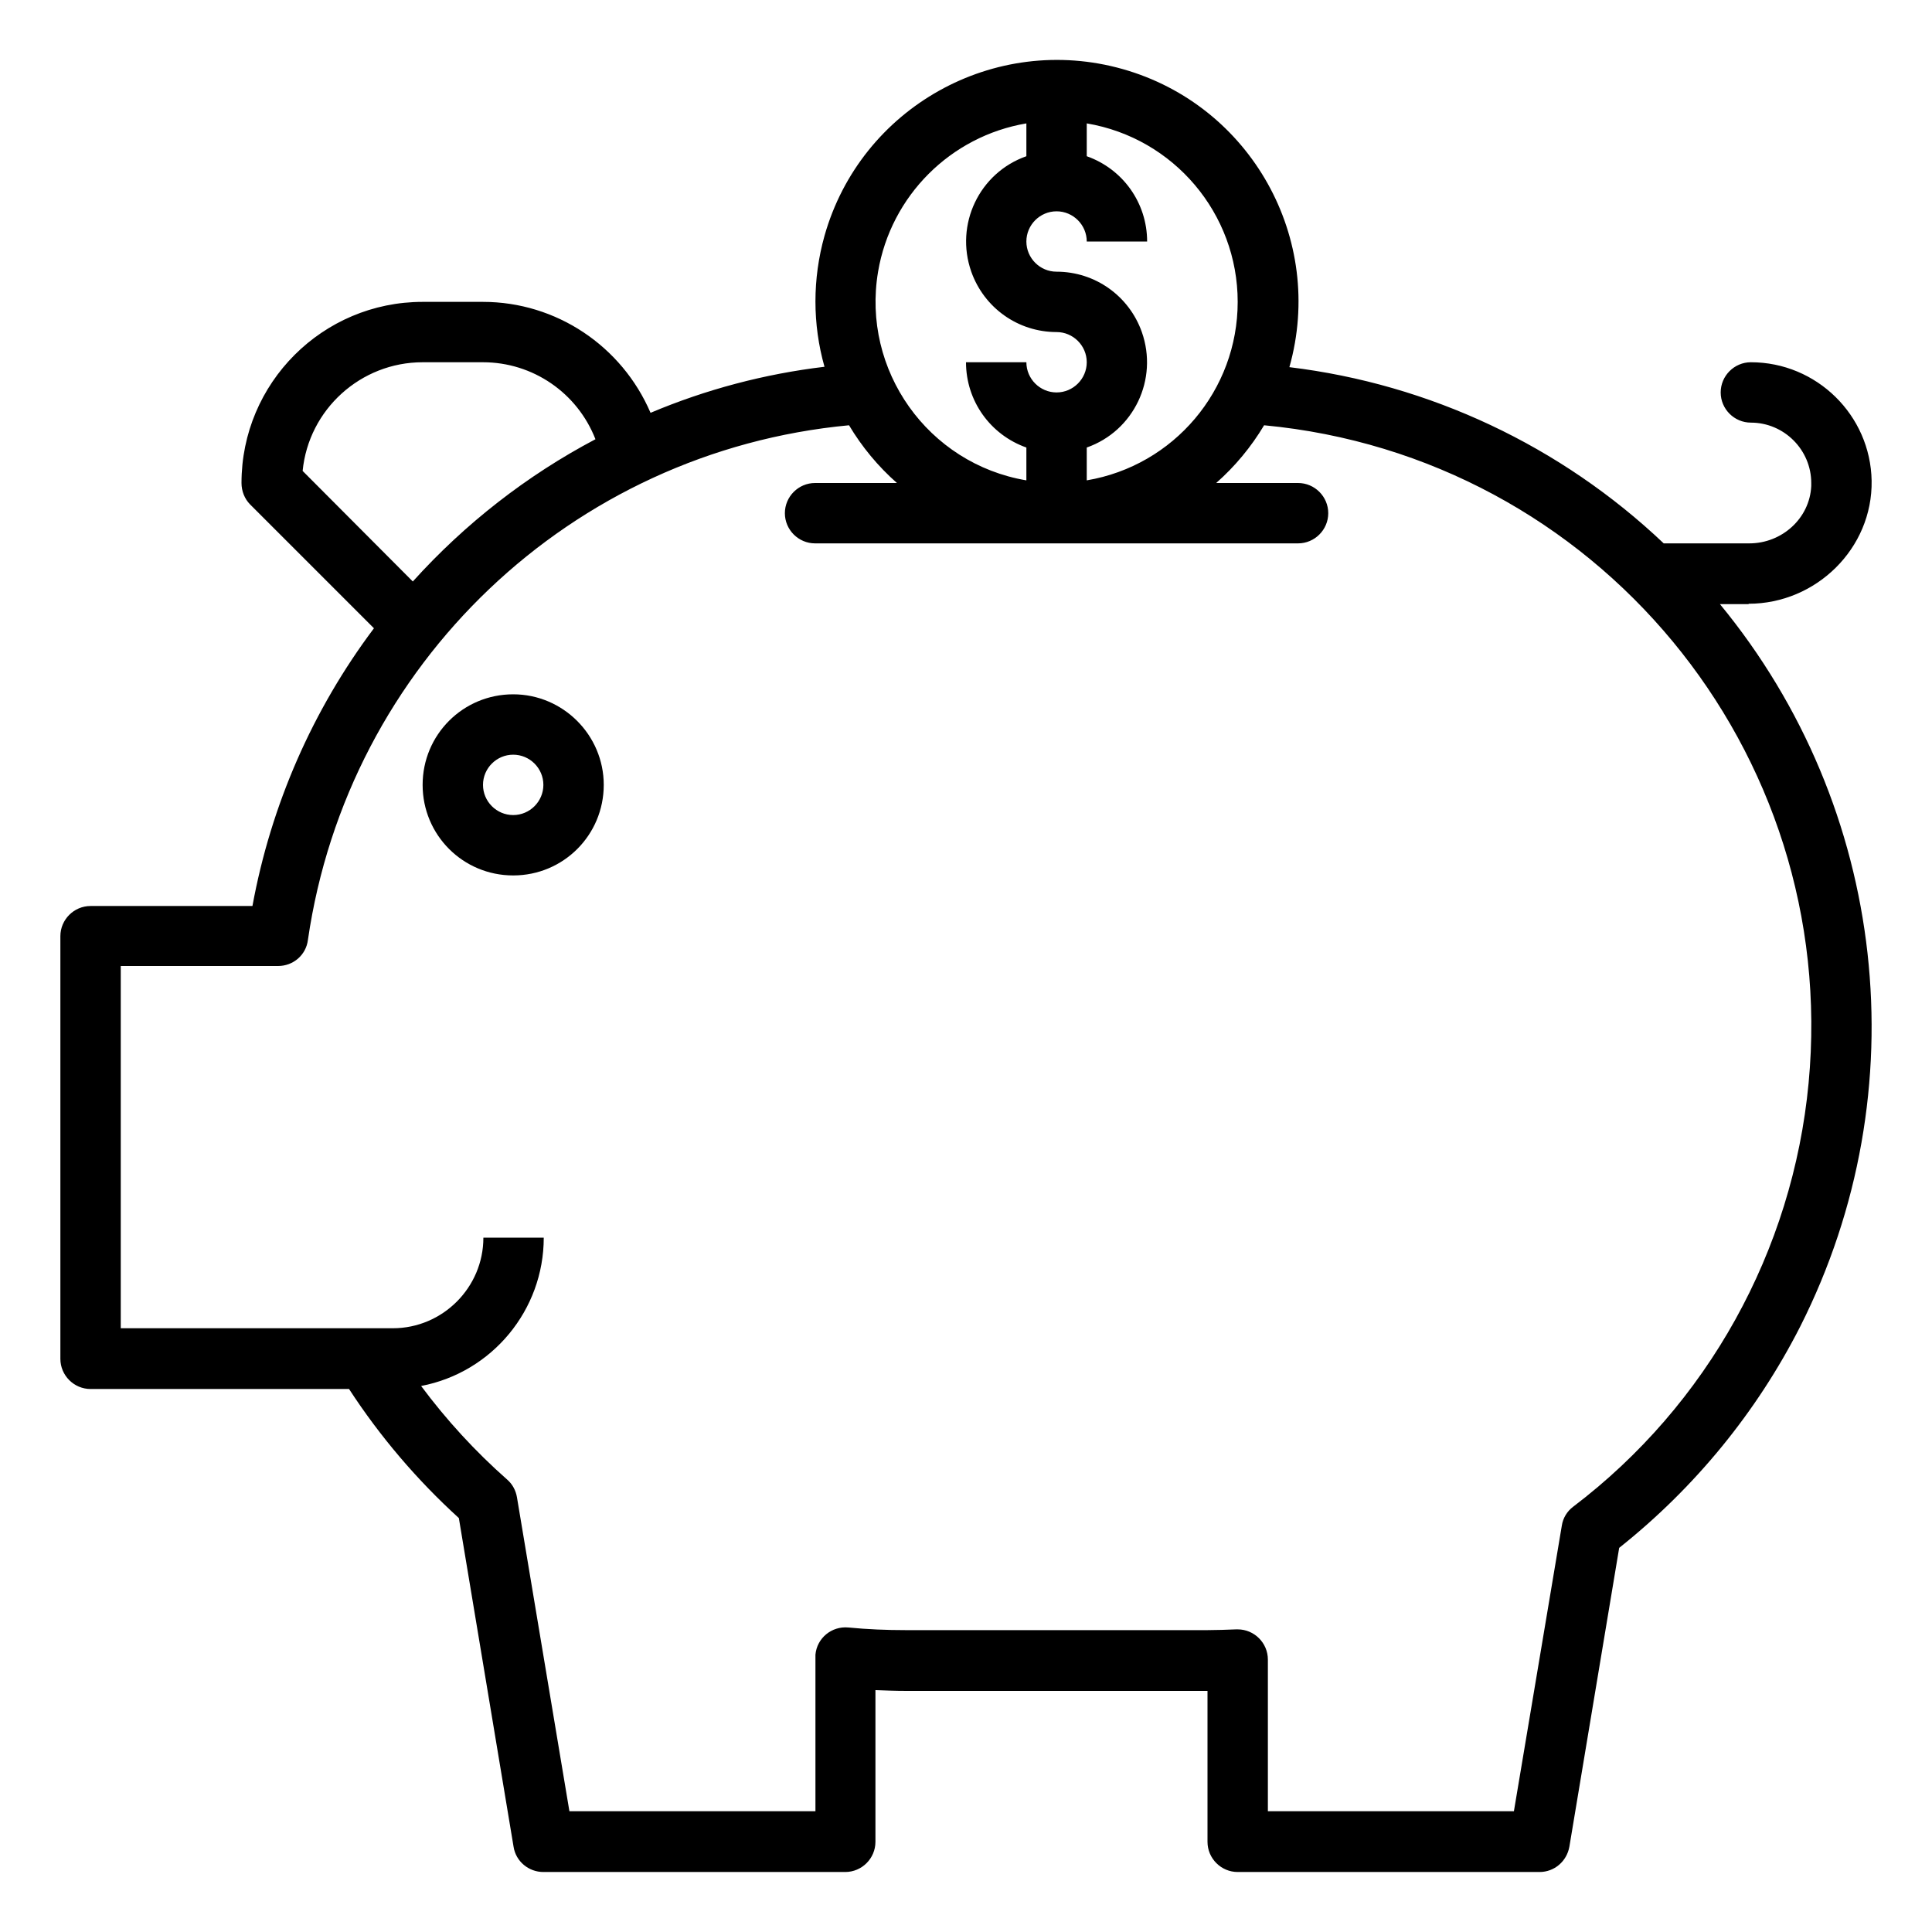 <?xml version="1.0" encoding="utf-8"?>
<!-- Generator: Adobe Illustrator 24.1.1, SVG Export Plug-In . SVG Version: 6.00 Build 0)  -->
<svg version="1.1" id="Vrstva_1" xmlns="http://www.w3.org/2000/svg" xmlns:xlink="http://www.w3.org/1999/xlink" x="0px" y="0px"
	 viewBox="0 0 512 512" style="enable-background:new 0 0 512 512;" xml:space="preserve">
<path d="M136,184c-13.3,0-24,10.7-24,24s10.7,24,24,24s24-10.7,24-24C160,194.8,149.2,184,136,184z M136,216c-4.4,0-8-3.6-8-8
	s3.6-8,8-8s8,3.6,8,8C144,212.4,140.4,216,136,216z"/>
<path d="M463.4,160c17.9,0,32.9-14.7,32.6-32.6C495.7,110,481.4,96,464,96c-4.4,0-8,3.6-8,8s3.6,8,8,8c8.8,0,16,7.2,16,16
	c0,0.3,0,0.5,0,0.8c-0.4,8.6-7.8,15.2-16.4,15.2h-22.7c-27.2-25.8-62-42.2-99.2-46.7c9.6-34-10.2-69.4-44.2-79s-69.4,10.2-79,44.2
	c-3.2,11.4-3.2,23.4,0,34.7c-15.9,1.9-31.4,6-46.1,12.2C164.8,91.7,147.4,80,128,80h-16c-26.5,0-48,21.5-48,48
	c0,2.1,0.8,4.2,2.3,5.7l32.8,32.8c-16.3,21.7-27.3,46.9-32.2,73.6H24c-4.4,0-8,3.6-8,8v112c0,4.4,3.6,8,8,8h68.5
	c8.2,12.6,18,24.1,29.1,34.2l14.5,87.1c0.6,3.9,4,6.7,7.9,6.7h80c4.4,0,8-3.6,8-8v-40.2c2.7,0.1,5.4,0.2,8,0.2h80v40
	c0,4.4,3.6,8,8,8h80c3.9,0,7.2-2.8,7.9-6.7l13.2-79.2c20-15.9,36.4-35.9,48-58.7c31.5-62.4,23.1-137.5-21.3-191.4H463.4z M328,80
	c0,23.4-16.9,43.4-40,47.3v-8.7c12.5-4.4,19-18.1,14.6-30.6c-3.4-9.6-12.4-16-22.6-16c-4.4,0-8-3.6-8-8s3.6-8,8-8s8,3.6,8,8h16
	c0-10.2-6.4-19.2-16-22.6v-8.7C311.1,36.6,328,56.6,328,80z M272,32.7v8.7c-12.5,4.4-19,18.1-14.6,30.6c3.4,9.6,12.4,16,22.6,16
	c4.4,0,8,3.6,8,8s-3.6,8-8,8s-8-3.6-8-8h-16c0,10.2,6.4,19.2,16,22.6v8.7c-26.1-4.4-43.7-29.2-39.3-55.3
	C236.1,51.9,251.9,36.1,272,32.7L272,32.7z M80.2,124.8C81.8,108.5,95.6,96,112,96h16c13.2,0,25,8.1,29.8,20.4
	c-18.2,9.6-34.6,22.4-48.4,37.7L80.2,124.8z M416.9,399.3c-1.6,1.2-2.7,3-3,5L401.2,480H336v-40.2c0-4.4-3.6-8-8-8
	c-0.1,0-0.3,0-0.4,0c-2.6,0.1-5.2,0.2-7.6,0.2h-80c-5,0-10.1-0.2-15.2-0.7c-4.4-0.4-8.3,2.8-8.7,7.2c0,0.2,0,0.5,0,0.8V480h-65.2
	l-13.9-83.2c-0.3-1.8-1.2-3.5-2.6-4.7c-8.5-7.5-16.1-15.8-22.8-24.8c18.8-3.6,32.5-20.1,32.5-39.3h-16c0,13.2-10.8,24-24,24H32v-96
	h41.7c4,0,7.4-2.9,7.9-6.9C92.2,176,151.4,119.6,225,112.7c3.4,5.7,7.7,10.9,12.7,15.3H216c-4.4,0-8,3.6-8,8s3.6,8,8,8h128
	c4.4,0,8-3.6,8-8s-3.6-8-8-8h-21.7c5-4.4,9.3-9.6,12.7-15.3C423,121,487.6,199,479.3,287C475.1,331.5,452.5,372.3,416.9,399.3
	L416.9,399.3z"/>
</svg>
